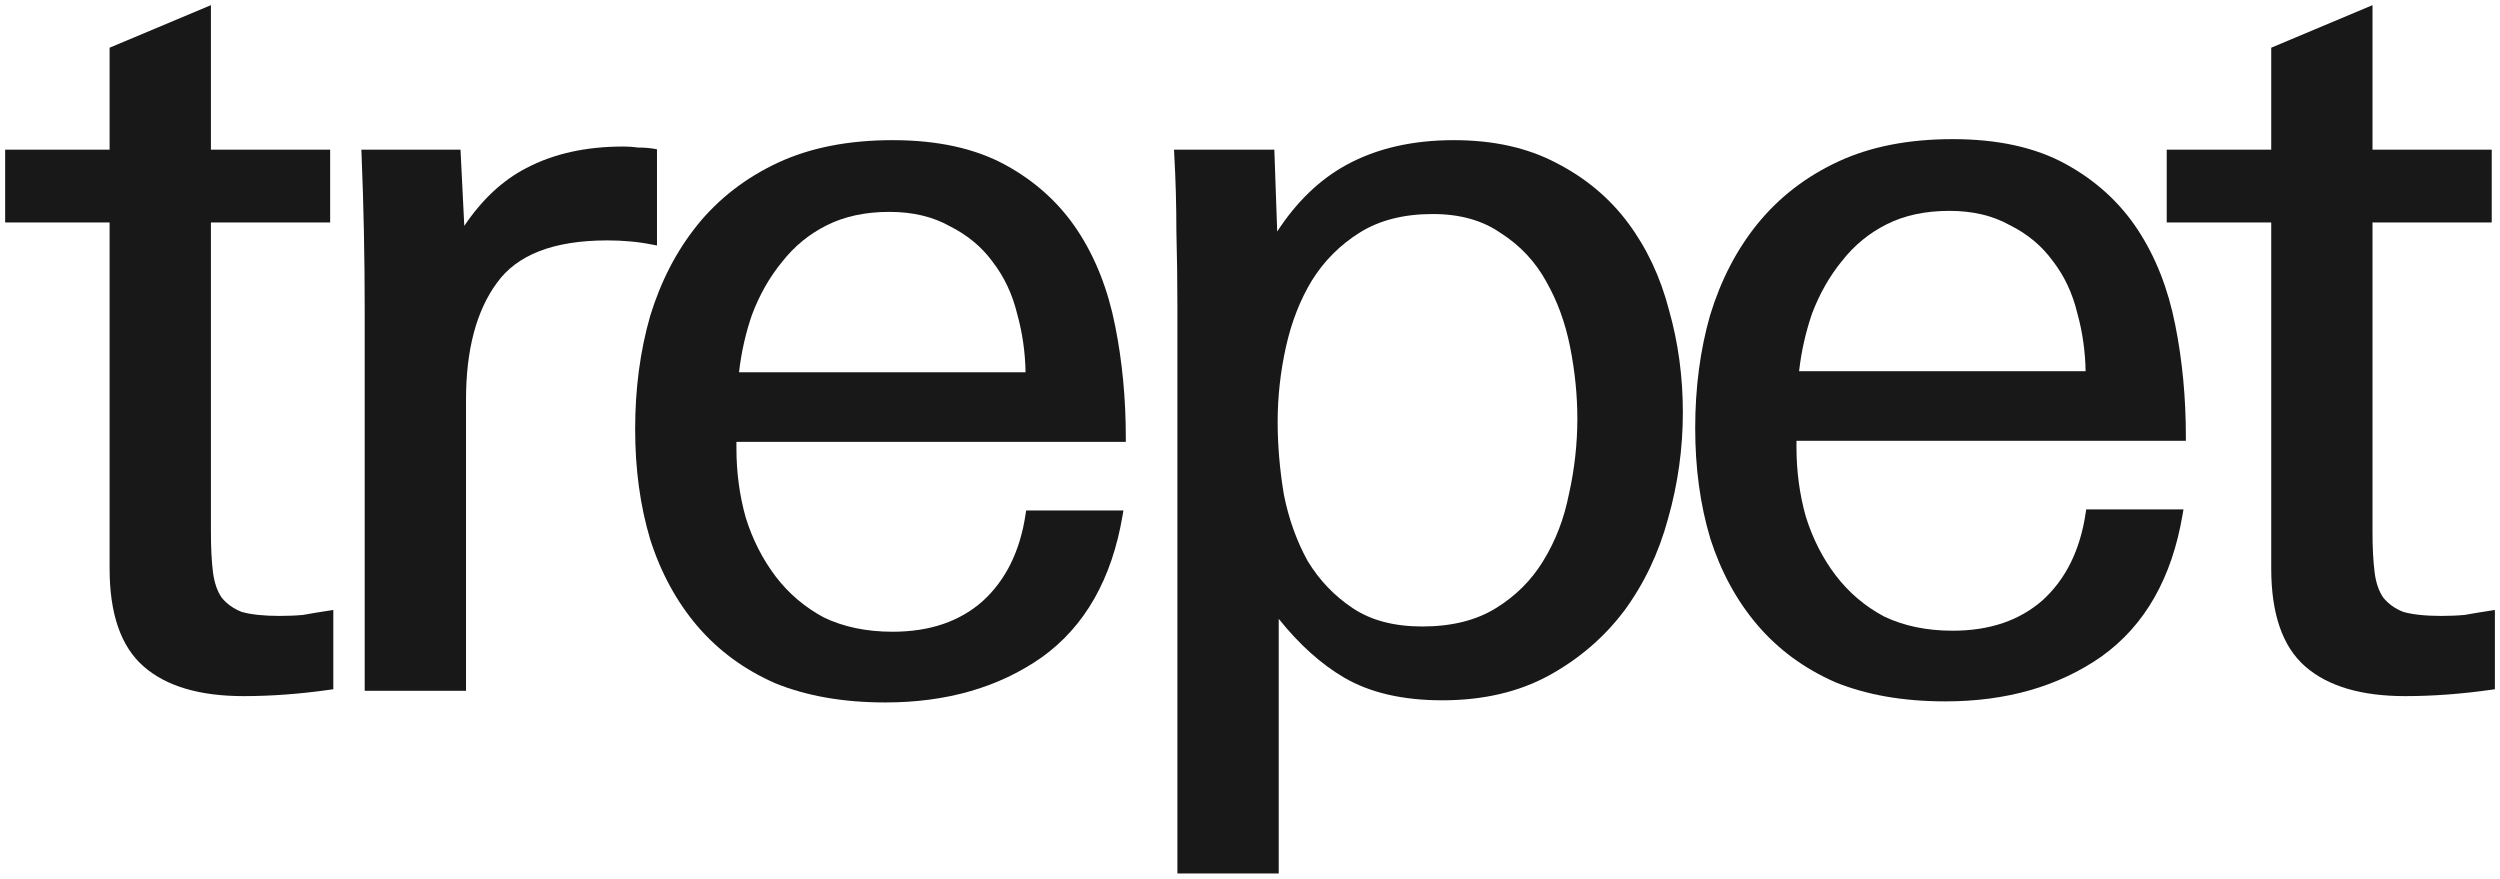 <?xml version="1.0" encoding="UTF-8"?> <svg xmlns="http://www.w3.org/2000/svg" viewBox="5419.986 4991.986 49 17.22"><path fill="#181818" stroke="none" fill-opacity="1" stroke-width="0.1" stroke-opacity="1" fill-rule="evenodd" display="undefined" stroke-linecap="undefined" stroke-linejoin="undefined" stroke-dasharray="undefined" paint-order="undefined" id="tSvg618882a166" title="Path 1" d="M 5424.12 4994.92 C 5424.12 4993.975 5424.12 4993.031 5424.12 4992.087 C 5423.458 4992.365 5422.796 4992.643 5422.134 4992.921 C 5422.134 4993.587 5422.134 4994.253 5422.134 4994.92 C 5421.452 4994.92 5420.769 4994.92 5420.087 4994.92 C 5420.087 4995.395 5420.087 4995.871 5420.087 4996.346 C 5420.769 4996.346 5421.452 4996.346 5422.134 4996.346 C 5422.134 4998.607 5422.134 5000.867 5422.134 5003.128 C 5422.134 5004.007 5422.35 5004.656 5422.804 5005.051 C 5423.252 5005.441 5423.909 5005.63 5424.761 5005.63 C 5425.303 5005.63 5425.865 5005.588 5426.448 5005.505 C 5426.471 5005.501 5426.495 5005.498 5426.519 5005.495 C 5426.519 5004.977 5426.519 5004.459 5426.519 5003.941 C 5426.487 5003.946 5426.455 5003.951 5426.424 5003.956 C 5426.245 5003.983 5426.08 5004.011 5425.929 5004.038 C 5425.781 5004.052 5425.626 5004.058 5425.464 5004.058 C 5425.153 5004.058 5424.907 5004.031 5424.725 5003.98 C 5424.561 5003.916 5424.43 5003.822 5424.331 5003.699 C 5424.245 5003.575 5424.187 5003.41 5424.16 5003.2 C 5424.133 5002.984 5424.12 5002.719 5424.12 5002.404 C 5424.12 5000.385 5424.12 4998.365 5424.12 4996.346 C 5424.899 4996.346 5425.678 4996.346 5426.457 4996.346 C 5426.457 4995.871 5426.457 4995.395 5426.457 4994.92C 5425.678 4994.92 5424.899 4994.92 5424.12 4994.92Z"></path><path fill="#181818" stroke="none" fill-opacity="1" stroke-width="0.1" stroke-opacity="1" fill-rule="evenodd" display="undefined" stroke-linecap="undefined" stroke-linejoin="undefined" stroke-dasharray="undefined" paint-order="undefined" id="tSvg17a8e4aec9b" title="Path 2" d="M 5466.487 4994.92 C 5466.487 4993.975 5466.487 4993.031 5466.487 4992.087 C 5465.825 4992.365 5465.164 4992.643 5464.502 4992.921 C 5464.502 4993.587 5464.502 4994.253 5464.502 4994.92 C 5463.819 4994.92 5463.137 4994.92 5462.454 4994.92 C 5462.454 4995.395 5462.454 4995.871 5462.454 4996.346 C 5463.137 4996.346 5463.819 4996.346 5464.502 4996.346 C 5464.502 4998.607 5464.502 5000.867 5464.502 5003.128 C 5464.502 5004.007 5464.718 5004.656 5465.171 5005.051 C 5465.62 5005.441 5466.277 5005.63 5467.128 5005.63 C 5467.67 5005.63 5468.233 5005.588 5468.815 5005.505 C 5468.839 5005.501 5468.863 5005.498 5468.886 5005.495 C 5468.886 5004.977 5468.886 5004.459 5468.886 5003.941 C 5468.855 5003.946 5468.823 5003.951 5468.791 5003.956 C 5468.613 5003.983 5468.448 5004.011 5468.296 5004.038 C 5468.148 5004.052 5467.993 5004.058 5467.832 5004.058 C 5467.52 5004.058 5467.275 5004.031 5467.093 5003.98 C 5466.928 5003.916 5466.798 5003.822 5466.698 5003.699 C 5466.612 5003.575 5466.554 5003.41 5466.528 5003.2 C 5466.501 5002.984 5466.487 5002.719 5466.487 5002.404 C 5466.487 5000.385 5466.487 4998.365 5466.487 4996.346 C 5467.266 4996.346 5468.045 4996.346 5468.824 4996.346 C 5468.824 4995.871 5468.824 4995.395 5468.824 4994.92C 5468.045 4994.92 5467.266 4994.92 5466.487 4994.92Z"></path><path fill="#181818" stroke="none" fill-opacity="1" stroke-width="0.1" stroke-opacity="1" fill-rule="evenodd" display="undefined" stroke-linecap="undefined" stroke-linejoin="undefined" stroke-dasharray="undefined" paint-order="undefined" id="tSvg82fb03e94d" title="Path 3" d="M 5437.481 4994.733 C 5436.617 4994.733 5435.867 4994.88 5435.233 4995.175 C 5434.602 4995.47 5434.075 4995.877 5433.653 4996.397 C 5433.653 4996.398 5433.653 4996.398 5433.653 4996.398 C 5433.246 4996.903 5432.938 4997.498 5432.728 4998.183 C 5432.728 4998.183 5432.728 4998.183 5432.728 4998.184 C 5432.728 4998.184 5432.728 4998.184 5432.728 4998.184 C 5432.532 4998.868 5432.435 4999.606 5432.435 5000.399 C 5432.435 5001.177 5432.532 5001.895 5432.728 5002.552 C 5432.728 5002.552 5432.728 5002.552 5432.728 5002.553 C 5432.728 5002.553 5432.728 5002.553 5432.728 5002.553 C 5432.938 5003.211 5433.247 5003.779 5433.654 5004.257 C 5434.063 5004.735 5434.569 5005.108 5435.173 5005.374 C 5435.173 5005.375 5435.174 5005.375 5435.174 5005.375 C 5435.174 5005.375 5435.175 5005.375 5435.175 5005.375 C 5435.794 5005.628 5436.515 5005.754 5437.337 5005.754 C 5438.536 5005.754 5439.56 5005.461 5440.404 5004.87 C 5440.404 5004.87 5440.404 5004.87 5440.404 5004.87 C 5441.253 5004.262 5441.779 5003.33 5441.989 5002.087 C 5441.995 5002.055 5442 5002.023 5442.005 5001.991 C 5441.37 5001.991 5440.734 5001.991 5440.099 5001.991 C 5440.095 5002.014 5440.092 5002.038 5440.088 5002.061 C 5439.98 5002.79 5439.698 5003.357 5439.246 5003.769 C 5438.796 5004.167 5438.21 5004.368 5437.481 5004.368 C 5436.968 5004.368 5436.52 5004.274 5436.133 5004.088 C 5435.758 5003.887 5435.444 5003.619 5435.189 5003.285 C 5434.934 5002.948 5434.738 5002.565 5434.603 5002.133 C 5434.481 5001.7 5434.42 5001.246 5434.42 5000.771 C 5434.42 5000.729 5434.42 5000.688 5434.42 5000.647 C 5436.964 5000.647 5439.508 5000.647 5442.052 5000.647 C 5442.052 5000.619 5442.052 5000.592 5442.052 5000.564 C 5442.052 4999.801 5441.983 4999.072 5441.844 4998.377 C 5441.704 4997.665 5441.459 4997.041 5441.108 4996.507 C 5440.755 4995.972 5440.283 4995.542 5439.693 4995.219C 5439.098 4994.894 5438.36 4994.733 5437.481 4994.733Z M 5436.195 4996.399 C 5436.54 4996.227 5436.947 4996.139 5437.419 4996.139 C 5437.877 4996.139 5438.269 4996.233 5438.599 4996.418 C 5438.6 4996.419 5438.6 4996.419 5438.601 4996.419 C 5438.602 4996.42 5438.602 4996.42 5438.603 4996.42 C 5438.95 4996.594 5439.229 4996.827 5439.442 4997.118 C 5439.442 4997.119 5439.442 4997.119 5439.442 4997.119 C 5439.442 4997.12 5439.443 4997.12 5439.443 4997.12 C 5439.67 4997.414 5439.83 4997.754 5439.924 4998.144 C 5439.924 4998.144 5439.925 4998.145 5439.925 4998.145 C 5439.925 4998.145 5439.925 4998.146 5439.925 4998.146 C 5440.026 4998.513 5440.08 4998.891 5440.087 4999.282 C 5438.215 4999.282 5436.343 4999.282 5434.471 4999.282 C 5434.515 4998.894 5434.6 4998.517 5434.726 4998.152 C 5434.874 4997.761 5435.07 4997.418 5435.312 4997.122 C 5435.312 4997.122 5435.312 4997.122 5435.312 4997.121 C 5435.312 4997.121 5435.313 4997.121 5435.313 4997.121C 5435.553 4996.813 5435.847 4996.573 5436.195 4996.399Z"></path><path fill="#181818" stroke="none" fill-opacity="1" stroke-width="0.1" stroke-opacity="1" fill-rule="evenodd" display="undefined" stroke-linecap="undefined" stroke-linejoin="undefined" stroke-dasharray="undefined" paint-order="undefined" id="tSvg10ac1bde88c" title="Path 4" d="M 5448.482 4994.733 C 5447.671 4994.733 5446.968 4994.894 5446.374 4995.219 C 5445.848 4995.507 5445.397 4995.943 5445.019 4996.524 C 5445 4995.989 5444.982 4995.454 5444.963 4994.92 C 5444.308 4994.92 5443.652 4994.92 5442.997 4994.92 C 5442.998 4994.949 5443 4994.978 5443.001 4995.007 C 5443.029 4995.501 5443.043 4996.003 5443.043 4996.512 C 5443.043 4996.512 5443.043 4996.512 5443.043 4996.513 C 5443.043 4996.513 5443.043 4996.513 5443.043 4996.514 C 5443.056 4997.009 5443.063 4997.498 5443.063 4997.98 C 5443.063 5001.688 5443.063 5005.397 5443.063 5009.106 C 5443.725 5009.106 5444.387 5009.106 5445.049 5009.106 C 5445.049 5007.442 5445.049 5005.778 5445.049 5004.115 C 5445.452 5004.618 5445.879 5005.003 5446.331 5005.267 C 5446.843 5005.566 5447.486 5005.712 5448.255 5005.712 C 5449.052 5005.712 5449.748 5005.551 5450.342 5005.227 C 5450.931 5004.904 5451.423 5004.483 5451.816 5003.963 C 5451.816 5003.963 5451.816 5003.963 5451.817 5003.963 C 5452.209 5003.43 5452.496 5002.828 5452.678 5002.158 C 5452.873 5001.475 5452.97 5000.778 5452.97 5000.068 C 5452.97 4999.372 5452.88 4998.703 5452.698 4998.061 C 5452.531 4997.418 5452.264 4996.85 5451.899 4996.359 C 5451.533 4995.866 5451.061 4995.472 5450.485 4995.177C 5449.919 4994.88 5449.251 4994.733 5448.482 4994.733Z M 5446.644 4996.54 C 5447.028 4996.302 5447.501 4996.181 5448.068 4996.181 C 5448.607 4996.181 5449.051 4996.308 5449.407 4996.559 C 5449.407 4996.559 5449.408 4996.559 5449.408 4996.56 C 5449.409 4996.56 5449.409 4996.56 5449.41 4996.56 C 5449.784 4996.801 5450.078 4997.115 5450.292 4997.503 C 5450.292 4997.503 5450.292 4997.503 5450.292 4997.503 C 5450.292 4997.503 5450.292 4997.504 5450.292 4997.504 C 5450.508 4997.881 5450.664 4998.307 5450.759 4998.781 C 5450.854 4999.259 5450.902 4999.729 5450.902 5000.192 C 5450.902 5000.682 5450.848 5001.172 5450.739 5001.663 C 5450.739 5001.663 5450.738 5001.663 5450.738 5001.664 C 5450.738 5001.664 5450.738 5001.664 5450.738 5001.665 C 5450.643 5002.152 5450.474 5002.59 5450.232 5002.981 C 5450.232 5002.981 5450.232 5002.981 5450.232 5002.982 C 5450.004 5003.356 5449.697 5003.664 5449.307 5003.905 C 5448.923 5004.143 5448.443 5004.265 5447.862 5004.265 C 5447.308 5004.265 5446.857 5004.144 5446.501 5003.907 C 5446.139 5003.666 5445.845 5003.358 5445.617 5002.983 C 5445.401 5002.592 5445.246 5002.16 5445.151 5001.686 C 5445.069 5001.195 5445.028 5000.717 5445.028 5000.254 C 5445.028 4999.764 5445.082 4999.274 5445.191 4998.783 C 5445.3 4998.295 5445.469 4997.863 5445.698 4997.485C 5445.94 4997.097 5446.255 4996.782 5446.644 4996.54Z"></path><path fill="#181818" stroke="none" fill-opacity="1" stroke-width="0.1" stroke-opacity="1" fill-rule="evenodd" display="undefined" stroke-linecap="undefined" stroke-linejoin="undefined" stroke-dasharray="undefined" paint-order="undefined" id="tSvga8f5d24c0e" title="Path 5" d="M 5432.201 4994.858 C 5431.474 4994.858 5430.84 4994.997 5430.302 4995.28 C 5429.839 4995.518 5429.434 4995.897 5429.086 4996.413 C 5429.061 4995.915 5429.037 4995.417 5429.012 4994.92 C 5428.364 4994.92 5427.717 4994.92 5427.069 4994.92 C 5427.07 4994.948 5427.071 4994.977 5427.072 4995.006 C 5427.114 4996.024 5427.134 4997.043 5427.134 4998.062 C 5427.134 5000.55 5427.134 5003.038 5427.134 5005.526 C 5427.796 5005.526 5428.458 5005.526 5429.12 5005.526 C 5429.12 5003.624 5429.12 5001.722 5429.12 4999.82 C 5429.12 4998.838 5429.324 4998.078 5429.724 4997.532 C 5429.724 4997.532 5429.725 4997.532 5429.725 4997.531 C 5430.116 4996.984 5430.828 4996.698 5431.891 4996.698 C 5432.04 4996.698 5432.19 4996.704 5432.339 4996.718 C 5432.488 4996.731 5432.63 4996.752 5432.764 4996.779 C 5432.797 4996.785 5432.83 4996.792 5432.863 4996.798 C 5432.863 4996.169 5432.863 4995.541 5432.863 4994.912 C 5432.84 4994.908 5432.817 4994.904 5432.794 4994.9 C 5432.707 4994.886 5432.608 4994.878 5432.497 4994.878C 5432.398 4994.864 5432.3 4994.858 5432.201 4994.858Z"></path><path fill="#181818" stroke="none" fill-opacity="1" stroke-width="0.1" stroke-opacity="1" fill-rule="evenodd" display="undefined" stroke-linecap="undefined" stroke-linejoin="undefined" stroke-dasharray="undefined" paint-order="undefined" id="tSvgc64aac84f4" title="Path 6" d="M 5458.258 4994.713 C 5457.394 4994.713 5456.644 4994.859 5456.01 4995.155 C 5455.379 4995.449 5454.852 4995.857 5454.43 4996.377 C 5454.43 4996.377 5454.43 4996.377 5454.43 4996.377 C 5454.022 4996.882 5453.714 4997.478 5453.505 4998.162 C 5453.505 4998.162 5453.505 4998.163 5453.505 4998.163 C 5453.505 4998.163 5453.505 4998.163 5453.504 4998.164 C 5453.309 4998.847 5453.212 4999.586 5453.212 5000.378 C 5453.212 5001.157 5453.309 5001.875 5453.505 5002.531 C 5453.505 5002.531 5453.505 5002.532 5453.505 5002.532 C 5453.505 5002.532 5453.505 5002.533 5453.505 5002.533 C 5453.715 5003.19 5454.023 5003.758 5454.431 5004.236 C 5454.839 5004.715 5455.346 5005.087 5455.95 5005.354 C 5455.95 5005.354 5455.95 5005.354 5455.951 5005.354 C 5455.951 5005.354 5455.951 5005.355 5455.952 5005.355 C 5456.571 5005.608 5457.292 5005.733 5458.113 5005.733 C 5459.313 5005.733 5460.337 5005.44 5461.181 5004.85 C 5461.181 5004.85 5461.181 5004.849 5461.181 5004.849 C 5462.03 5004.241 5462.556 5003.31 5462.766 5002.066 C 5462.771 5002.034 5462.777 5002.002 5462.782 5001.97 C 5462.147 5001.97 5461.511 5001.97 5460.876 5001.97 C 5460.872 5001.994 5460.869 5002.017 5460.865 5002.041 C 5460.757 5002.769 5460.475 5003.337 5460.023 5003.749 C 5459.572 5004.146 5458.986 5004.348 5458.258 5004.348 C 5457.745 5004.348 5457.296 5004.253 5456.91 5004.067 C 5456.535 5003.866 5456.221 5003.598 5455.966 5003.264 C 5455.711 5002.928 5455.515 5002.544 5455.38 5002.112 C 5455.258 5001.679 5455.197 5001.225 5455.197 5000.75 C 5455.197 5000.709 5455.197 5000.667 5455.197 5000.626 C 5457.741 5000.626 5460.285 5000.626 5462.829 5000.626 C 5462.829 5000.598 5462.829 5000.571 5462.829 5000.543 C 5462.829 4999.78 5462.76 4999.051 5462.621 4998.356 C 5462.481 4997.644 5462.236 4997.021 5461.885 4996.487 C 5461.532 4995.951 5461.06 4995.522 5460.47 4995.199C 5459.875 4994.873 5459.137 4994.713 5458.258 4994.713Z M 5456.971 4996.379 C 5457.316 4996.206 5457.724 4996.119 5458.196 4996.119 C 5458.653 4996.119 5459.046 4996.213 5459.376 4996.398 C 5459.377 4996.398 5459.377 4996.398 5459.378 4996.399 C 5459.378 4996.399 5459.379 4996.399 5459.379 4996.399 C 5459.727 4996.573 5460.006 4996.806 5460.218 4997.098 C 5460.219 4997.098 5460.219 4997.098 5460.219 4997.099 C 5460.219 4997.099 5460.22 4997.099 5460.22 4997.1 C 5460.447 4997.393 5460.607 4997.734 5460.701 4998.123 C 5460.701 4998.123 5460.701 4998.124 5460.702 4998.124 C 5460.702 4998.125 5460.702 4998.125 5460.702 4998.126 C 5460.803 4998.492 5460.857 4998.871 5460.864 4999.262 C 5458.992 4999.262 5457.12 4999.262 5455.248 4999.262 C 5455.292 4998.873 5455.377 4998.497 5455.502 4998.132 C 5455.651 4997.74 5455.847 4997.397 5456.088 4997.102 C 5456.089 4997.101 5456.089 4997.101 5456.089 4997.101 C 5456.089 4997.101 5456.089 4997.1 5456.09 4997.1C 5456.33 4996.793 5456.624 4996.552 5456.971 4996.379Z"></path><defs> </defs></svg> 